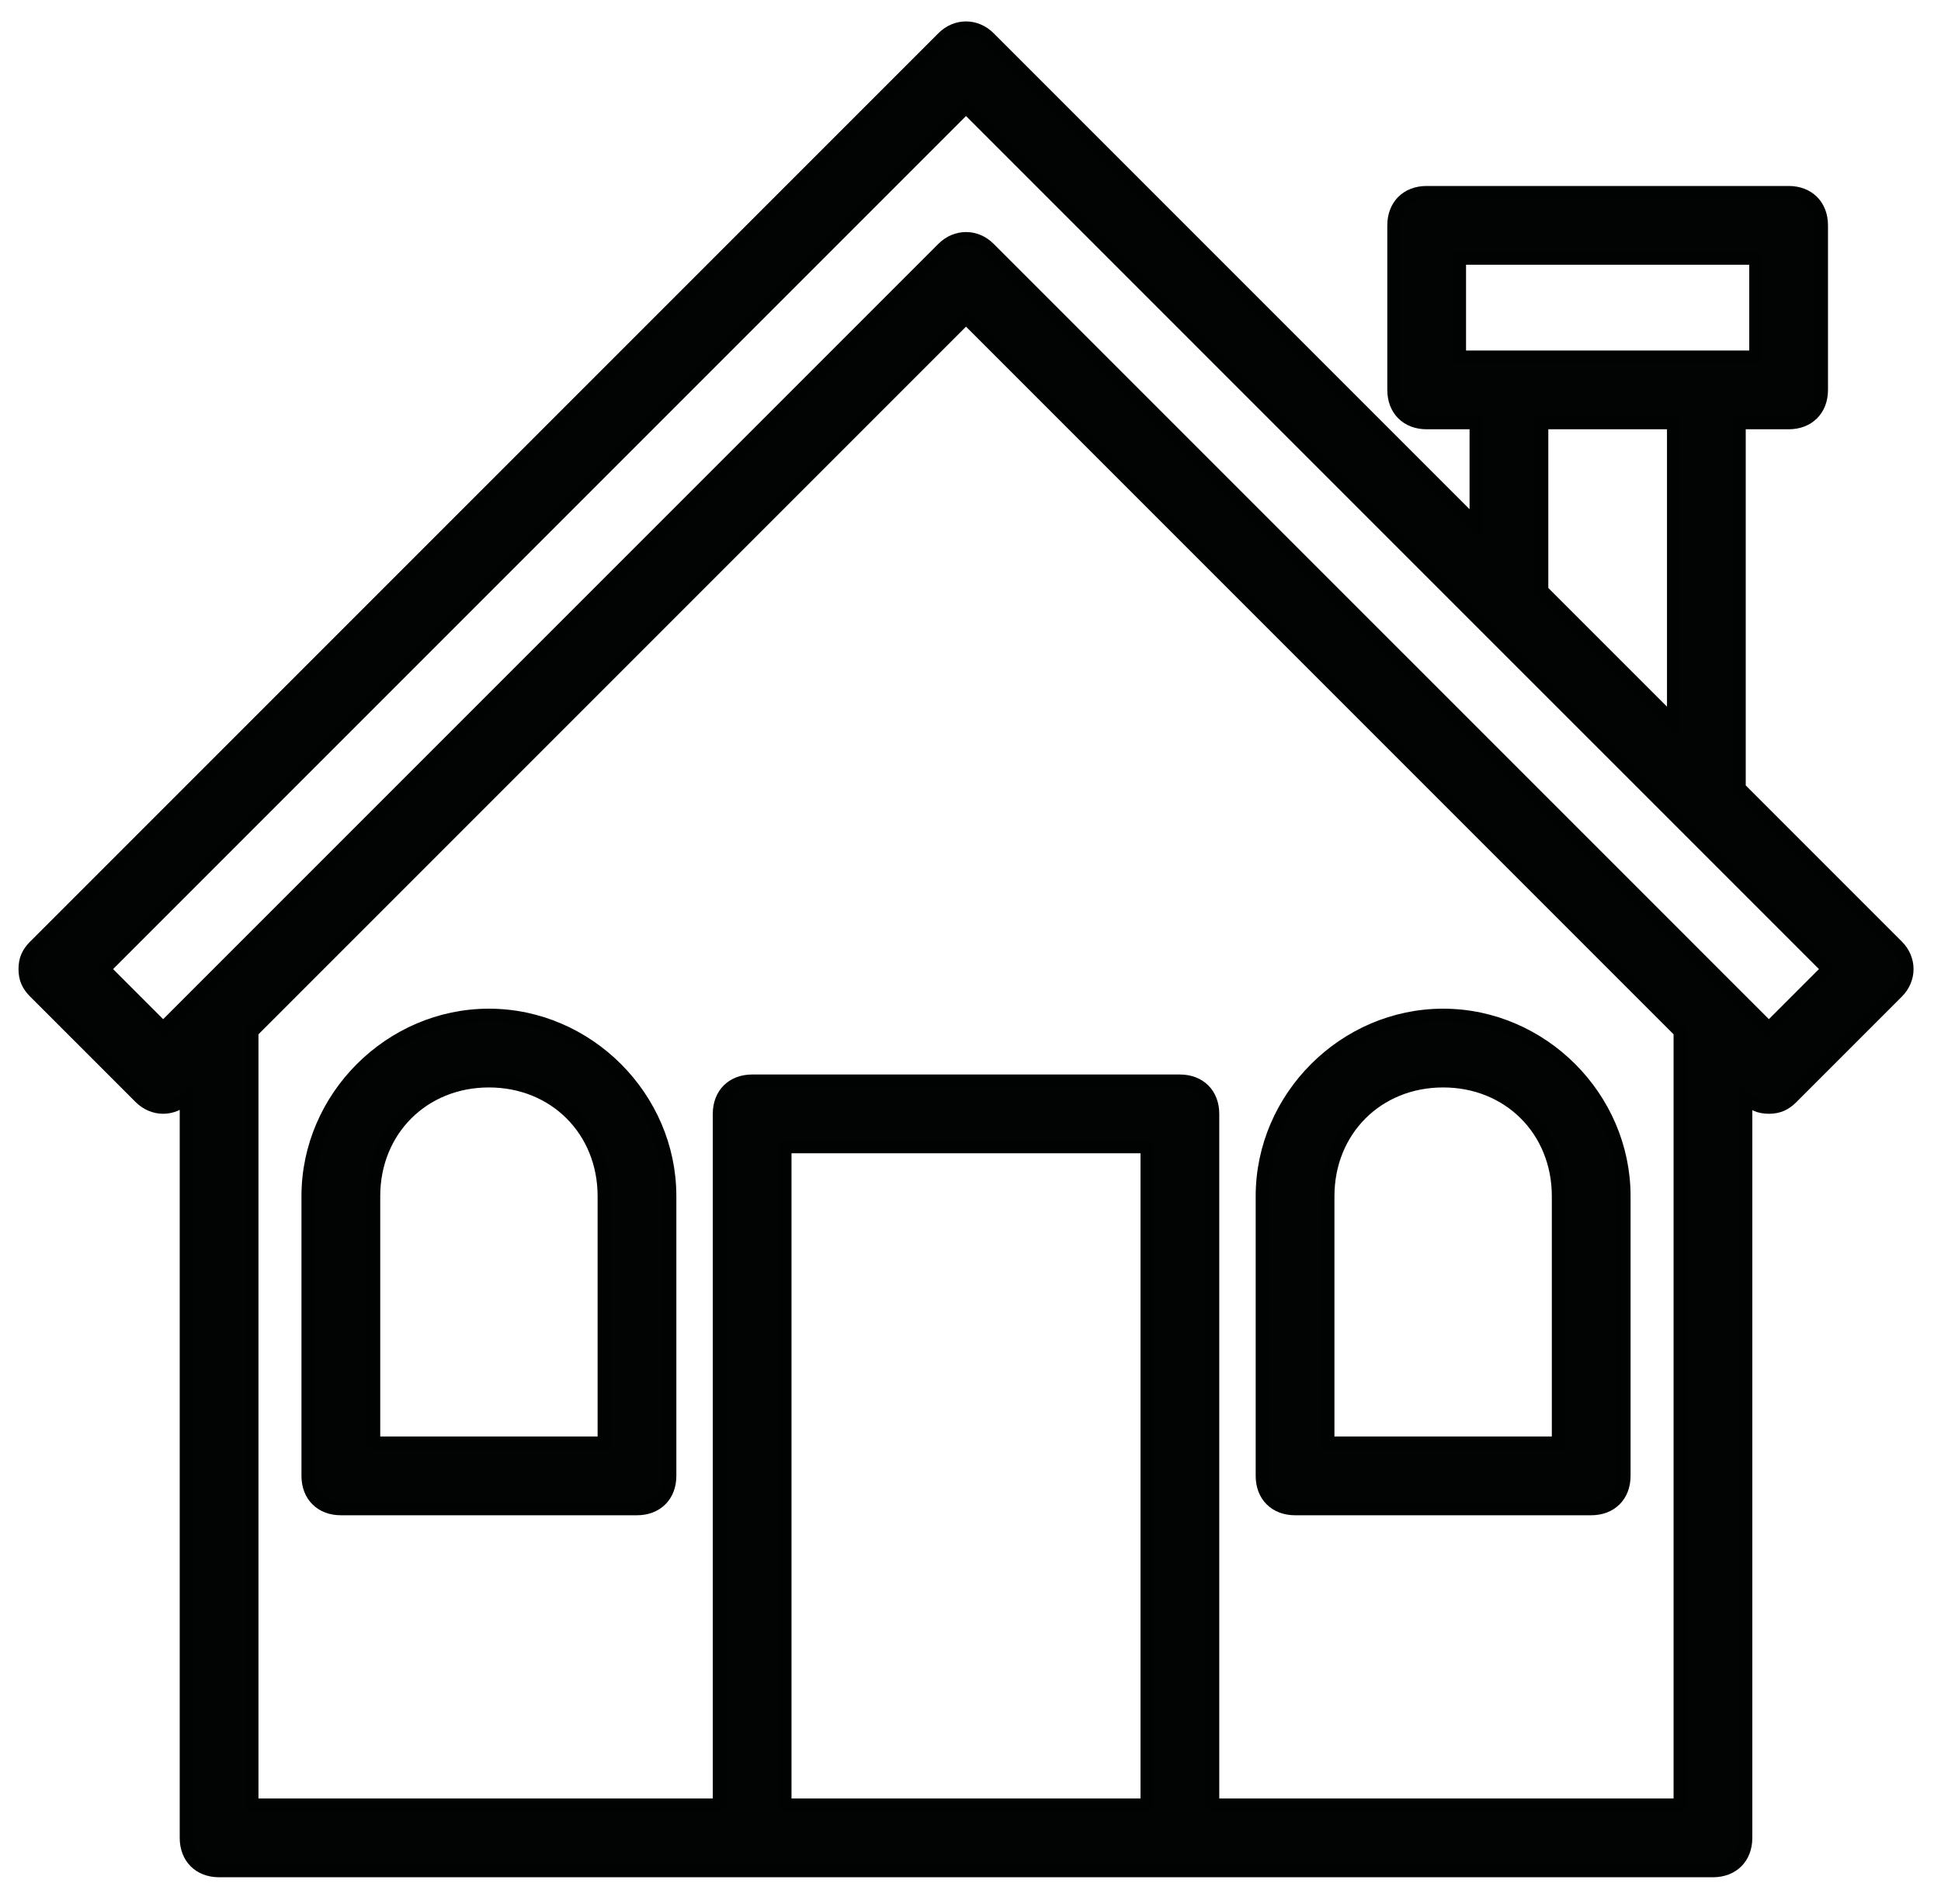<?xml version="1.0" encoding="UTF-8"?>
<svg width="105px" height="103px" viewBox="0 0 105 103" version="1.1" xmlns="http://www.w3.org/2000/svg" xmlns:xlink="http://www.w3.org/1999/xlink">
    <title>Group 2</title>
    <g id="Page-1" stroke="none" stroke-width="1" fill="none" fill-rule="evenodd">
        <g id="Group-2" transform="translate(1.351, 1.509)">
            <path d="M94.338,54.111 L92.558,52.331 L52.152,11.926 C51.441,11.214 50.373,11.214 49.661,11.926 L9.255,52.331 L7.475,54.111 L4.272,50.907 L11.747,43.431 L28.479,26.7 L50.907,4.272 L79.03,32.396 L89.71,43.075 L97.542,50.907 L94.338,54.111 Z M64.256,96.118 L64.256,58.739 C64.256,57.671 63.545,56.959 62.477,56.959 L39.337,56.959 C38.269,56.959 37.557,57.671 37.557,58.739 L37.557,96.118 L12.281,96.118 L12.281,54.289 L50.907,15.664 L89.532,54.289 L89.532,96.118 L64.256,96.118 Z M41.116,96.118 L60.696,96.118 L60.696,60.519 L41.116,60.519 L41.116,96.118 Z M82.056,21.36 L89.176,21.36 L89.176,37.557 L82.056,30.438 L82.056,21.36 Z M77.606,17.8 L93.626,17.8 L93.626,12.46 L77.606,12.46 L77.606,17.8 Z M101.28,49.661 L92.736,41.117 L92.736,21.36 L95.406,21.36 C96.474,21.36 97.186,20.648 97.186,19.58 L97.186,10.68 C97.186,9.612 96.474,8.9 95.406,8.9 L75.826,8.9 C74.758,8.9 74.046,9.612 74.046,10.68 L74.046,19.58 C74.046,20.648 74.758,21.36 75.826,21.36 L78.496,21.36 L78.496,26.878 L52.152,0.534 C51.441,-0.178 50.373,-0.178 49.661,0.534 L0.533,49.661 C0.177,50.017 -1.42108547e-14,50.373 -1.42108547e-14,50.907 C-1.42108547e-14,51.441 0.177,51.797 0.533,52.153 L6.23,57.849 C6.942,58.561 8.009,58.561 8.721,57.849 L8.721,97.899 C8.721,98.966 9.433,99.678 10.502,99.678 L91.312,99.678 C92.38,99.678 93.092,98.966 93.092,97.899 L93.092,57.849 C93.448,58.205 93.804,58.383 94.338,58.383 C94.872,58.383 95.228,58.205 95.584,57.849 L101.28,52.153 C101.992,51.441 101.992,50.373 101.28,49.661 L101.28,49.661 Z" id="Fill-1" fill="#020303"></path>
            <path d="M94.338,54.111 L92.558,52.331 L52.152,11.926 C51.441,11.214 50.373,11.214 49.661,11.926 L9.255,52.331 L7.475,54.111 L4.272,50.907 L11.747,43.431 L28.479,26.7 L50.907,4.272 L79.03,32.396 L89.71,43.075 L97.542,50.907 L94.338,54.111 Z M64.256,96.118 L64.256,58.739 C64.256,57.671 63.545,56.959 62.477,56.959 L39.337,56.959 C38.269,56.959 37.557,57.671 37.557,58.739 L37.557,96.118 L12.281,96.118 L12.281,54.289 L50.907,15.664 L89.532,54.289 L89.532,96.118 L64.256,96.118 Z M41.116,96.118 L60.696,96.118 L60.696,60.519 L41.116,60.519 L41.116,96.118 Z M82.056,21.36 L89.176,21.36 L89.176,37.557 L82.056,30.438 L82.056,21.36 Z M77.606,17.8 L93.626,17.8 L93.626,12.46 L77.606,12.46 L77.606,17.8 Z M101.28,49.661 L92.736,41.117 L92.736,21.36 L95.406,21.36 C96.474,21.36 97.186,20.648 97.186,19.58 L97.186,10.68 C97.186,9.612 96.474,8.9 95.406,8.9 L75.826,8.9 C74.758,8.9 74.046,9.612 74.046,10.68 L74.046,19.58 C74.046,20.648 74.758,21.36 75.826,21.36 L78.496,21.36 L78.496,26.878 L52.152,0.534 C51.441,-0.178 50.373,-0.178 49.661,0.534 L0.533,49.661 C0.177,50.017 -1.42108547e-14,50.373 -1.42108547e-14,50.907 C-1.42108547e-14,51.441 0.177,51.797 0.533,52.153 L6.23,57.849 C6.942,58.561 8.009,58.561 8.721,57.849 L8.721,97.899 C8.721,98.966 9.433,99.678 10.502,99.678 L91.312,99.678 C92.38,99.678 93.092,98.966 93.092,97.899 L93.092,57.849 C93.448,58.205 93.804,58.383 94.338,58.383 C94.872,58.383 95.228,58.205 95.584,57.849 L101.28,52.153 C101.992,51.441 101.992,50.373 101.28,49.661 Z" id="Stroke-3" stroke="#010202" stroke-width="0.7"></path>
            <path d="M82.946,76.539 L70.487,76.539 L70.487,63.189 C70.487,59.629 73.156,56.959 76.717,56.959 C80.276,56.959 82.946,59.629 82.946,63.189 L82.946,76.539 Z M76.717,53.399 C71.376,53.399 66.926,57.85 66.926,63.189 L66.926,78.319 C66.926,79.387 67.638,80.099 68.706,80.099 L84.726,80.099 C85.794,80.099 86.506,79.387 86.506,78.319 L86.506,63.189 C86.506,57.85 82.056,53.399 76.717,53.399 L76.717,53.399 Z" id="Fill-5" fill="#020303"></path>
            <path d="M82.946,76.539 L70.487,76.539 L70.487,63.189 C70.487,59.629 73.156,56.959 76.717,56.959 C80.276,56.959 82.946,59.629 82.946,63.189 L82.946,76.539 Z M76.717,53.399 C71.376,53.399 66.926,57.85 66.926,63.189 L66.926,78.319 C66.926,79.387 67.638,80.099 68.706,80.099 L84.726,80.099 C85.794,80.099 86.506,79.387 86.506,78.319 L86.506,63.189 C86.506,57.85 82.056,53.399 76.717,53.399 Z" id="Stroke-7" stroke="#010202" stroke-width="0.7"></path>
            <path d="M31.327,76.539 L18.868,76.539 L18.868,63.189 C18.868,59.629 21.537,56.959 25.098,56.959 C28.657,56.959 31.327,59.629 31.327,63.189 L31.327,76.539 Z M25.098,53.399 C19.758,53.399 15.307,57.85 15.307,63.189 L15.307,78.319 C15.307,79.387 16.019,80.099 17.087,80.099 L33.107,80.099 C34.175,80.099 34.887,79.387 34.887,78.319 L34.887,63.189 C34.887,57.85 30.437,53.399 25.098,53.399 L25.098,53.399 Z" id="Fill-9" fill="#020303"></path>
            <path d="M31.327,76.539 L18.868,76.539 L18.868,63.189 C18.868,59.629 21.537,56.959 25.098,56.959 C28.657,56.959 31.327,59.629 31.327,63.189 L31.327,76.539 Z M25.098,53.399 C19.758,53.399 15.307,57.85 15.307,63.189 L15.307,78.319 C15.307,79.387 16.019,80.099 17.087,80.099 L33.107,80.099 C34.175,80.099 34.887,79.387 34.887,78.319 L34.887,63.189 C34.887,57.85 30.437,53.399 25.098,53.399 Z" id="Stroke-11" stroke="#010202" stroke-width="0.7"></path>
        </g>
    </g>
</svg>